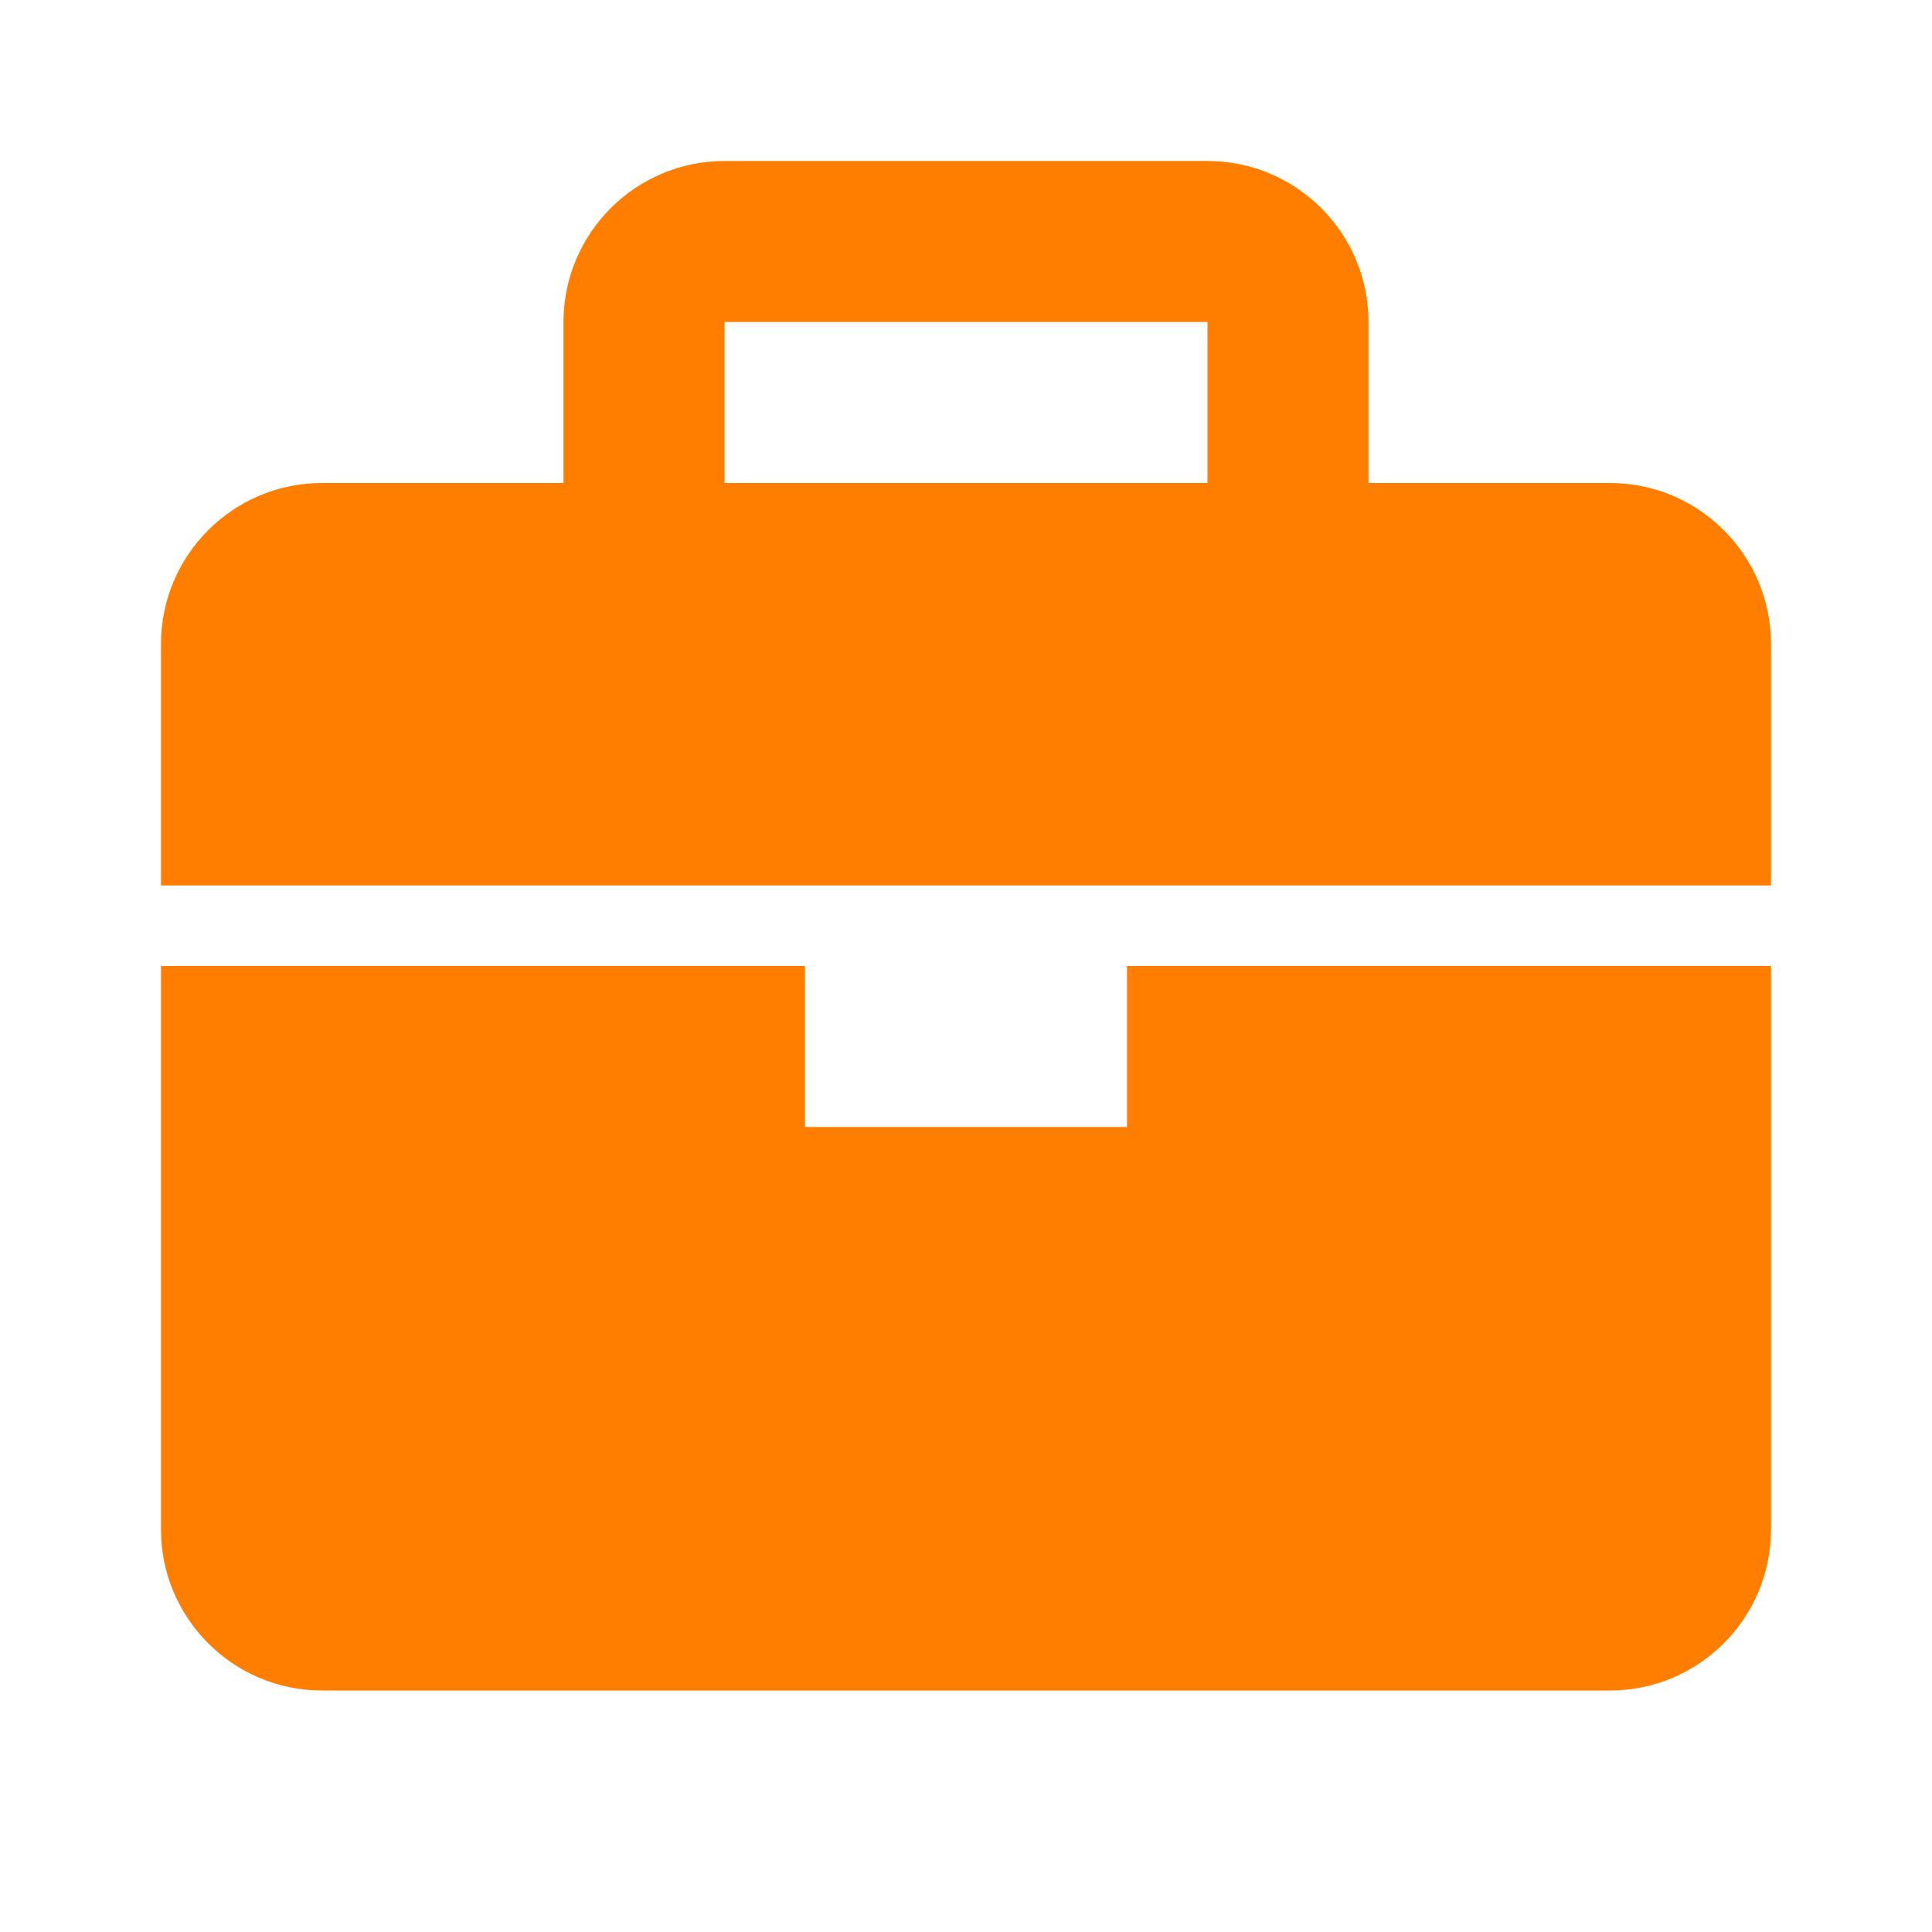<svg width="49" height="49" viewBox="0 0 49 49" fill="none" xmlns="http://www.w3.org/2000/svg">
<path d="M40.833 12.25H34.708V8.167C34.708 5.915 32.877 4.083 30.625 4.083H18.375C16.123 4.083 14.291 5.915 14.291 8.167V12.25H8.166C5.914 12.25 4.083 14.081 4.083 16.333V22.458H44.916V16.333C44.916 14.081 43.085 12.25 40.833 12.25ZM18.375 8.167H30.625V12.25H18.375V8.167ZM28.583 28.583H20.416V24.5H4.083V38.792C4.083 41.044 5.914 42.875 8.166 42.875H40.833C43.085 42.875 44.916 41.044 44.916 38.792V24.5H28.583V28.583Z" fill="#FF7E00"/>
</svg>
